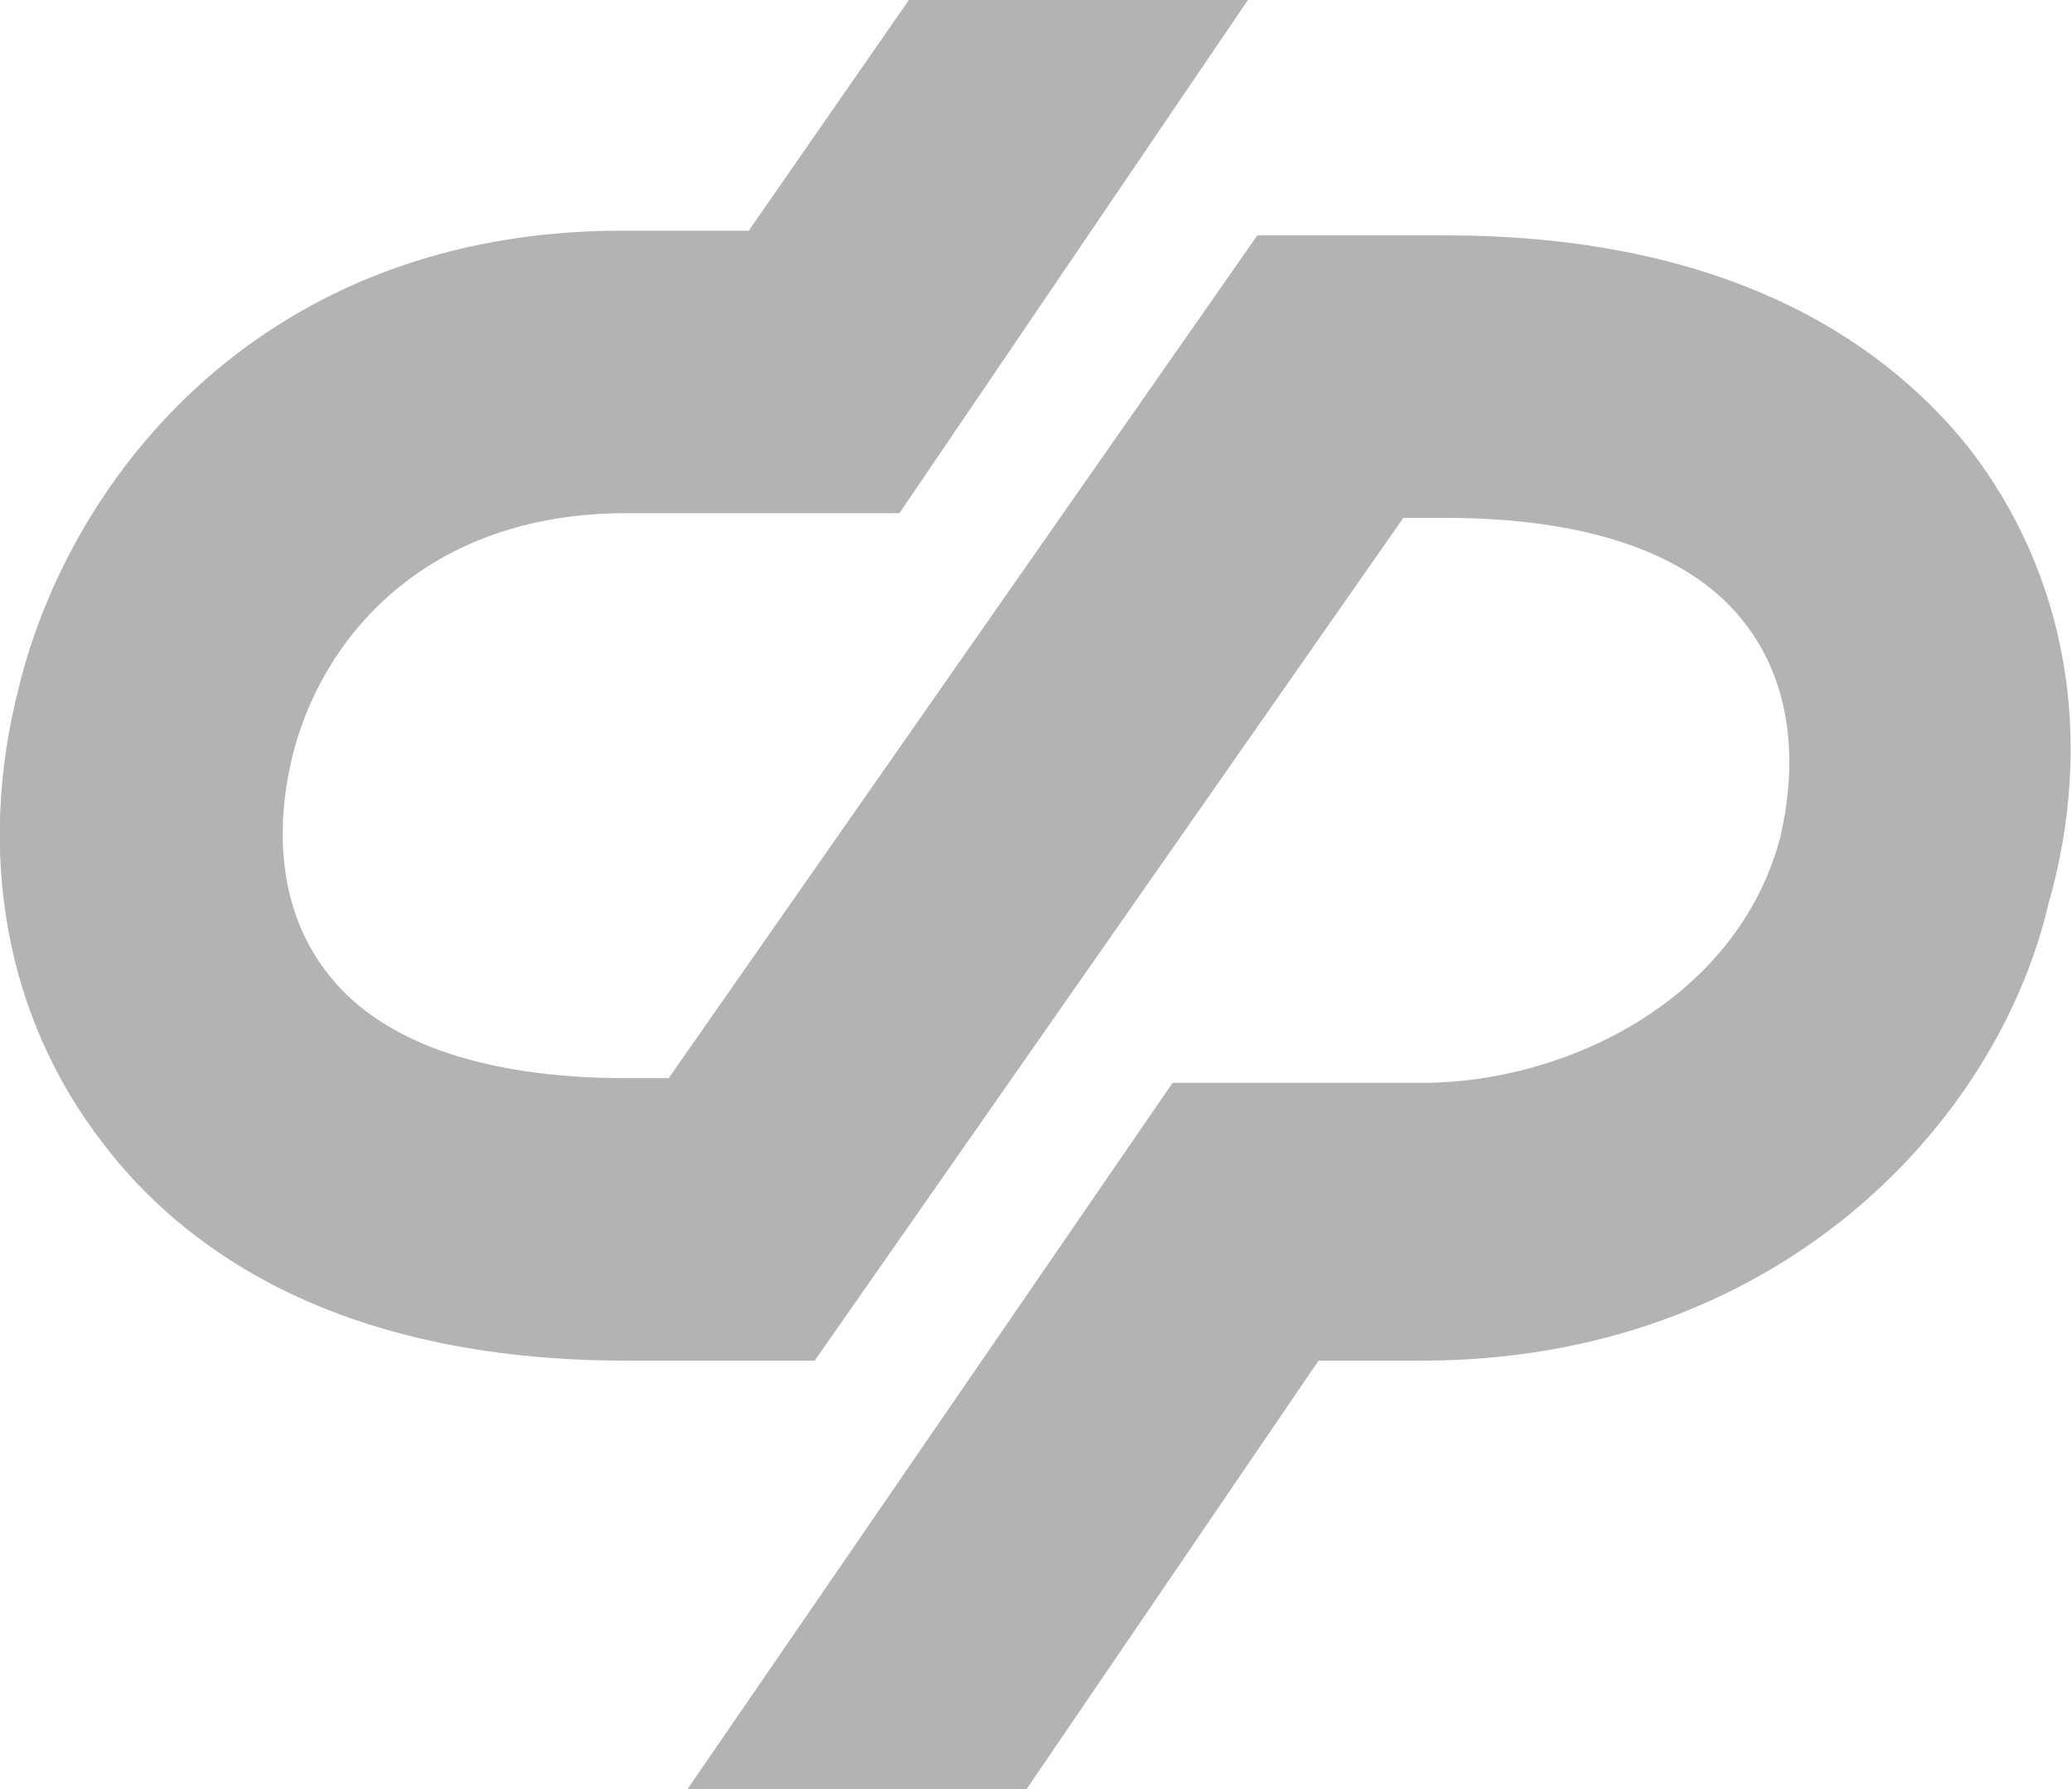 <?xml version="1.0" encoding="utf-8"?>
<!-- Generator: Adobe Illustrator 27.0.0, SVG Export Plug-In . SVG Version: 6.00 Build 0)  -->
<svg version="1.1" id="Layer_1" xmlns="http://www.w3.org/2000/svg" xmlns:xlink="http://www.w3.org/1999/xlink" x="0px" y="0px"
	 viewBox="0 0 44 38" style="enable-background:new 0 0 44 38;" xml:space="preserve">
<style type="text/css">
	.st0{fill:#B3B3B3;}
</style>
<path class="st0" d="M41.8,9.5C40.2,7.5,37,5,30.7,5h-4L14.2,22.9h-0.9c-3.1,0-5.3-0.8-6.4-2.3c-0.9-1.2-1.1-2.8-0.7-4.5
	c0.6-2.5,2.8-5.2,7.1-5.2h5.8L26.5,0l-7.2,0l-3.4,4.9h-2.7c-7.6,0-11.7,5.2-12.8,9.7c-0.9,3.5-0.3,7,1.8,9.7
	c1.6,2.1,4.8,4.6,11.1,4.6h4l12.5-17.9h0.9c3.1,0,5.3,0.8,6.4,2.3c0.9,1.2,1.1,2.8,0.7,4.5c-0.9,3.4-4.5,5.2-7.6,5.2h-5.3L14.6,38
	h7.2l6.2-9.1h2.2c7.5,0,12.2-5,13.3-9.7C44.5,15.7,43.9,12.2,41.8,9.5z"/>
</svg>
